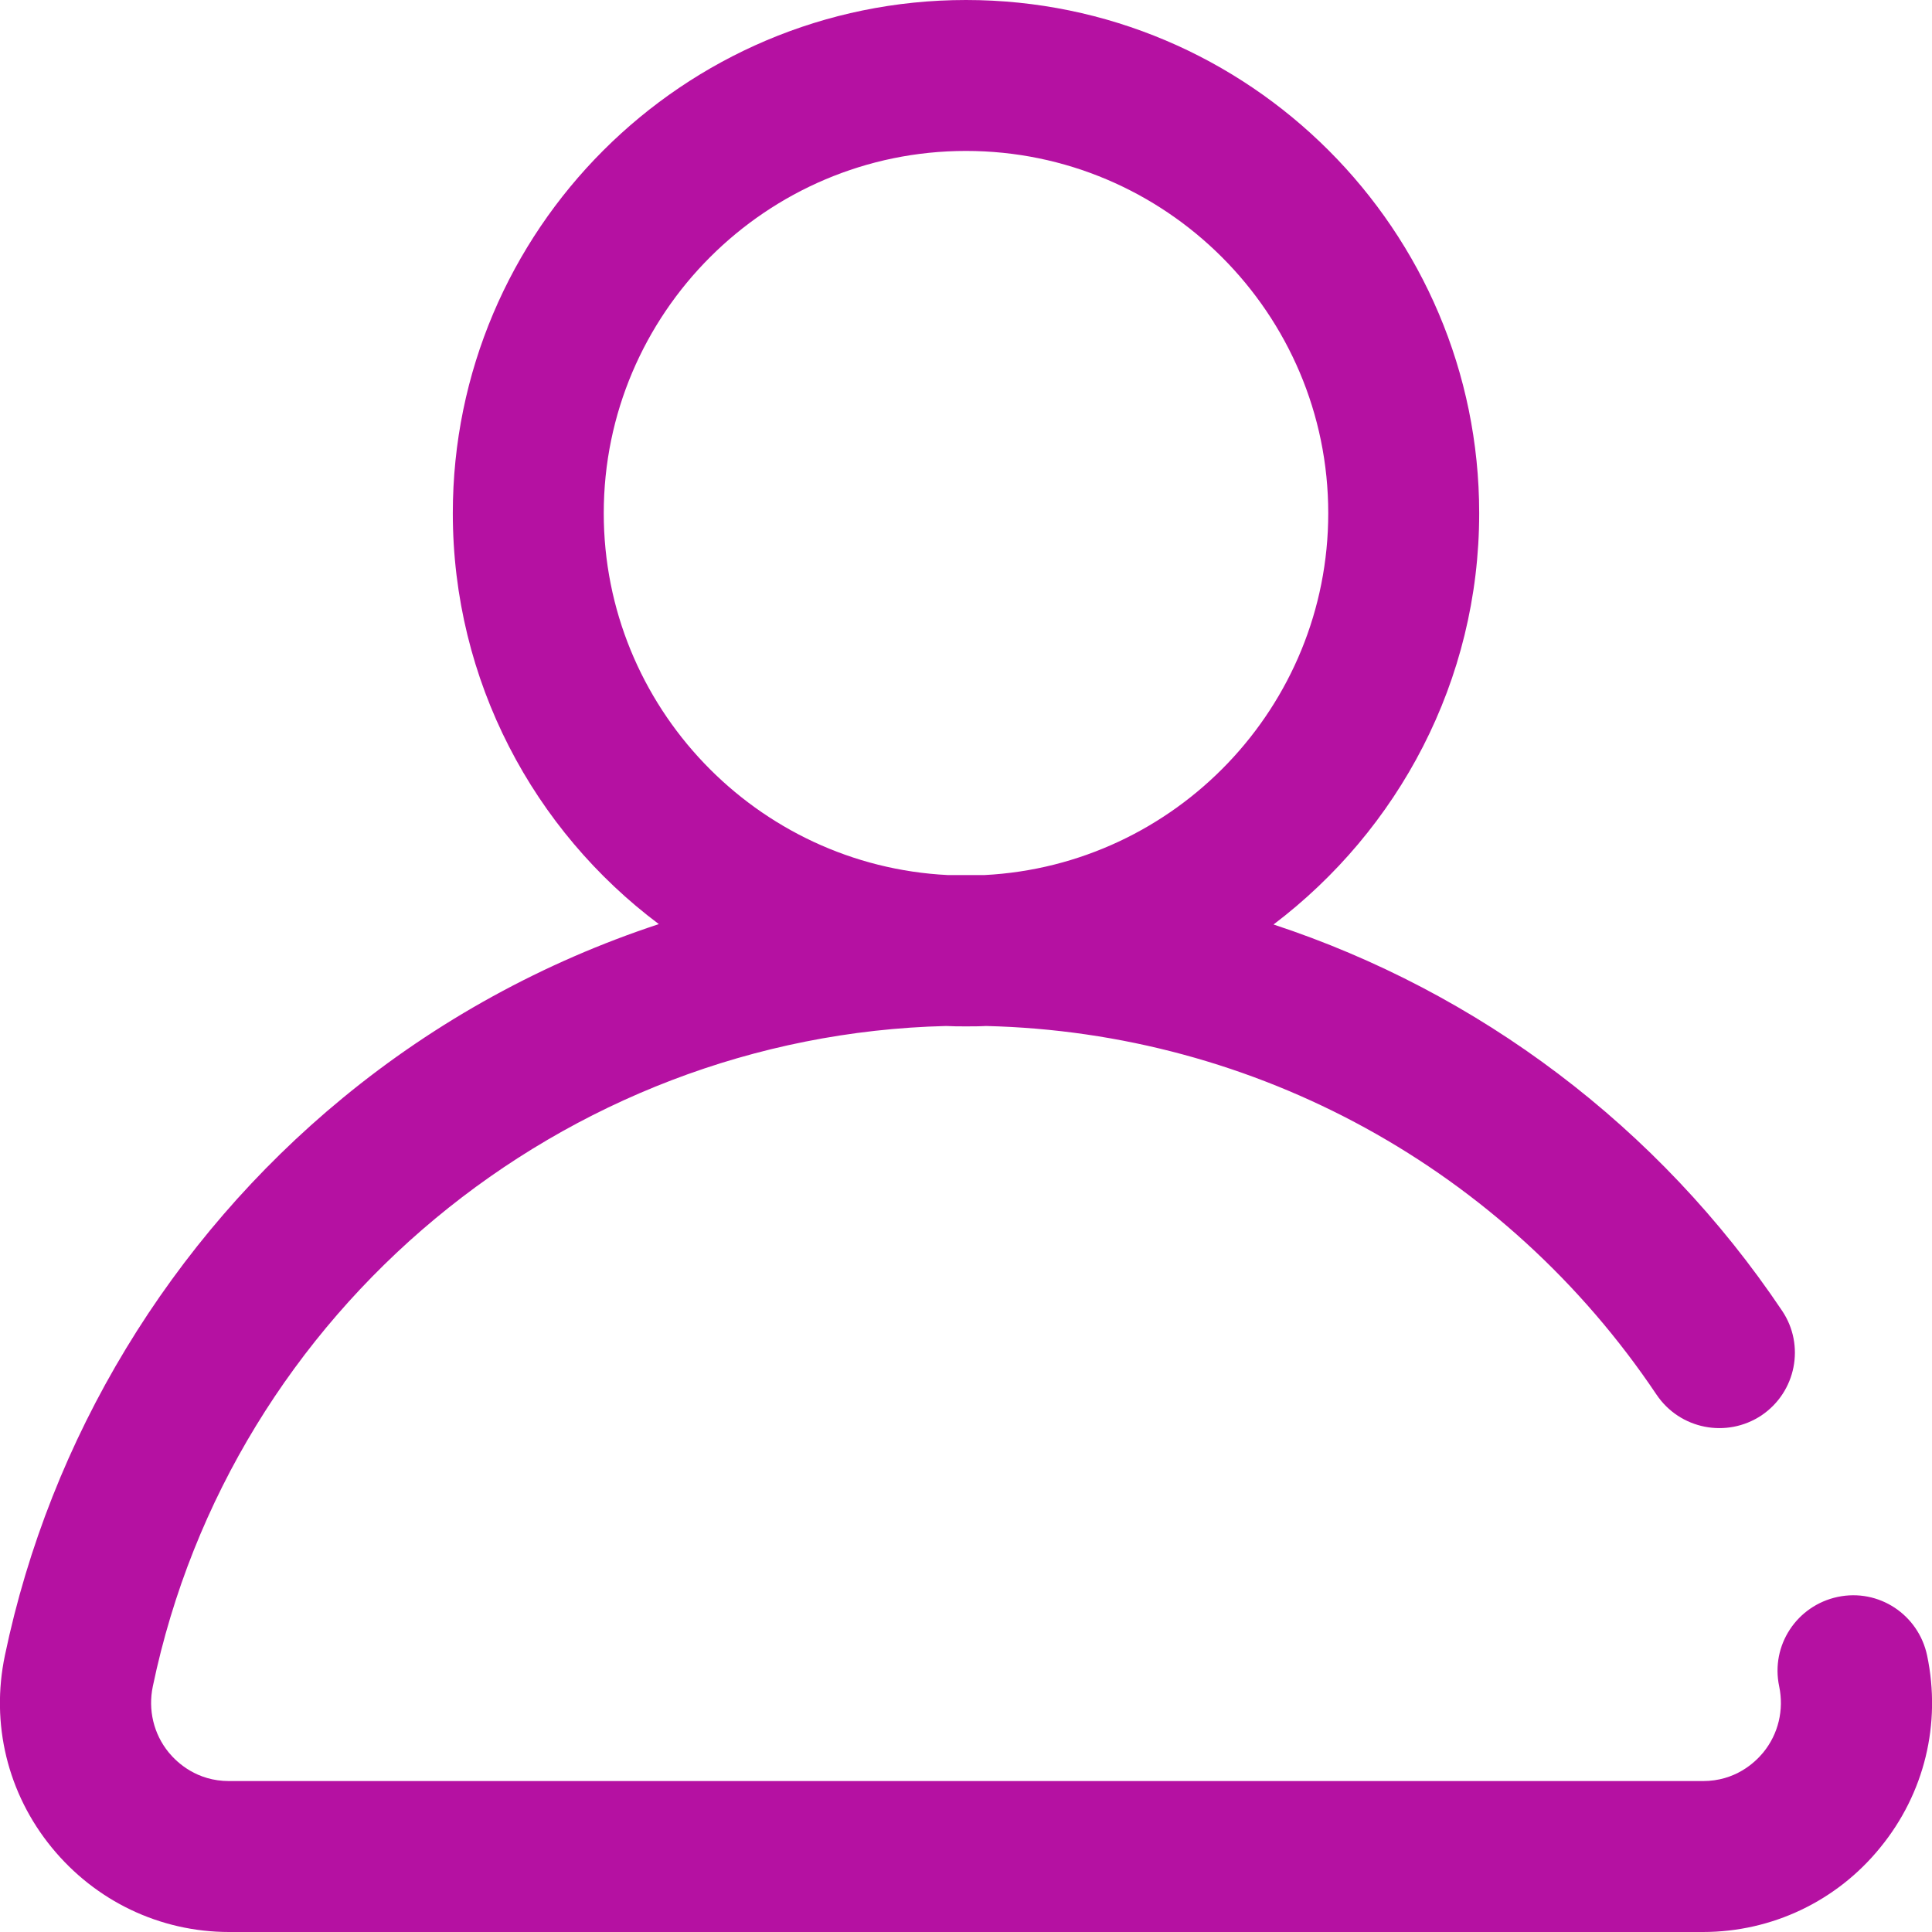 <?xml version="1.0" encoding="utf-8"?>
<!-- Generator: Adobe Illustrator 25.4.0, SVG Export Plug-In . SVG Version: 6.00 Build 0)  -->
<svg version="1.1" id="Capa_1" xmlns="http://www.w3.org/2000/svg" xmlns:xlink="http://www.w3.org/1999/xlink" x="0px" y="0px"
	 viewBox="0 0 512 512" style="enable-background:new 0 0 512 512;" xml:space="preserve">
<style type="text/css">
	.st0{fill:#B511A2;}
</style>
<g>
	<g>
		<path class="st0" d="M510.7,438.7c-2.3-10.8-12.8-17.8-23.7-15.5c-10.8,2.3-17.8,12.8-15.5,23.7c1.3,6.2-0.2,12.6-4.2,17.5
			c-2.3,2.8-7.5,7.6-16,7.6H60.7c-8.5,0-13.7-4.8-16-7.6c-4-4.9-5.5-11.3-4.2-17.5c20.8-99.7,108.7-172.5,210.2-175
			c1.8,0.1,3.5,0.1,5.3,0.1c1.8,0,3.6,0,5.3-0.1c71.5,1.7,137.6,37.9,177.7,97.7c6.2,9.2,18.6,11.6,27.8,5.5
			c9.2-6.2,11.6-18.6,5.5-27.7c-32.8-48.9-80.5-84.5-134.8-102.4c33-25,54.5-64.5,54.5-109C392,61,331,0,256,0S120,61,120,136
			c0,44.5,21.5,84.1,54.6,108.9c-30.4,10-58.9,25.6-83.8,46.1c-45.7,37.6-77.5,90.1-89.5,147.7c-3.8,18.1,0.7,36.6,12.4,50.9
			c11.6,14.2,28.7,22.4,47,22.4h390.6c18.3,0,35.5-8.2,47-22.4C510,475.3,514.5,456.8,510.7,438.7z M160,136c0-52.9,43.1-96,96-96
			s96,43.1,96,96c0,51.3-40.5,93.3-91.1,95.9c-1.6,0-3.2,0-4.9,0c-1.6,0-3.2,0-4.8,0C200.5,229.4,160,187.3,160,136z"/>
	</g>
</g>
</svg>
